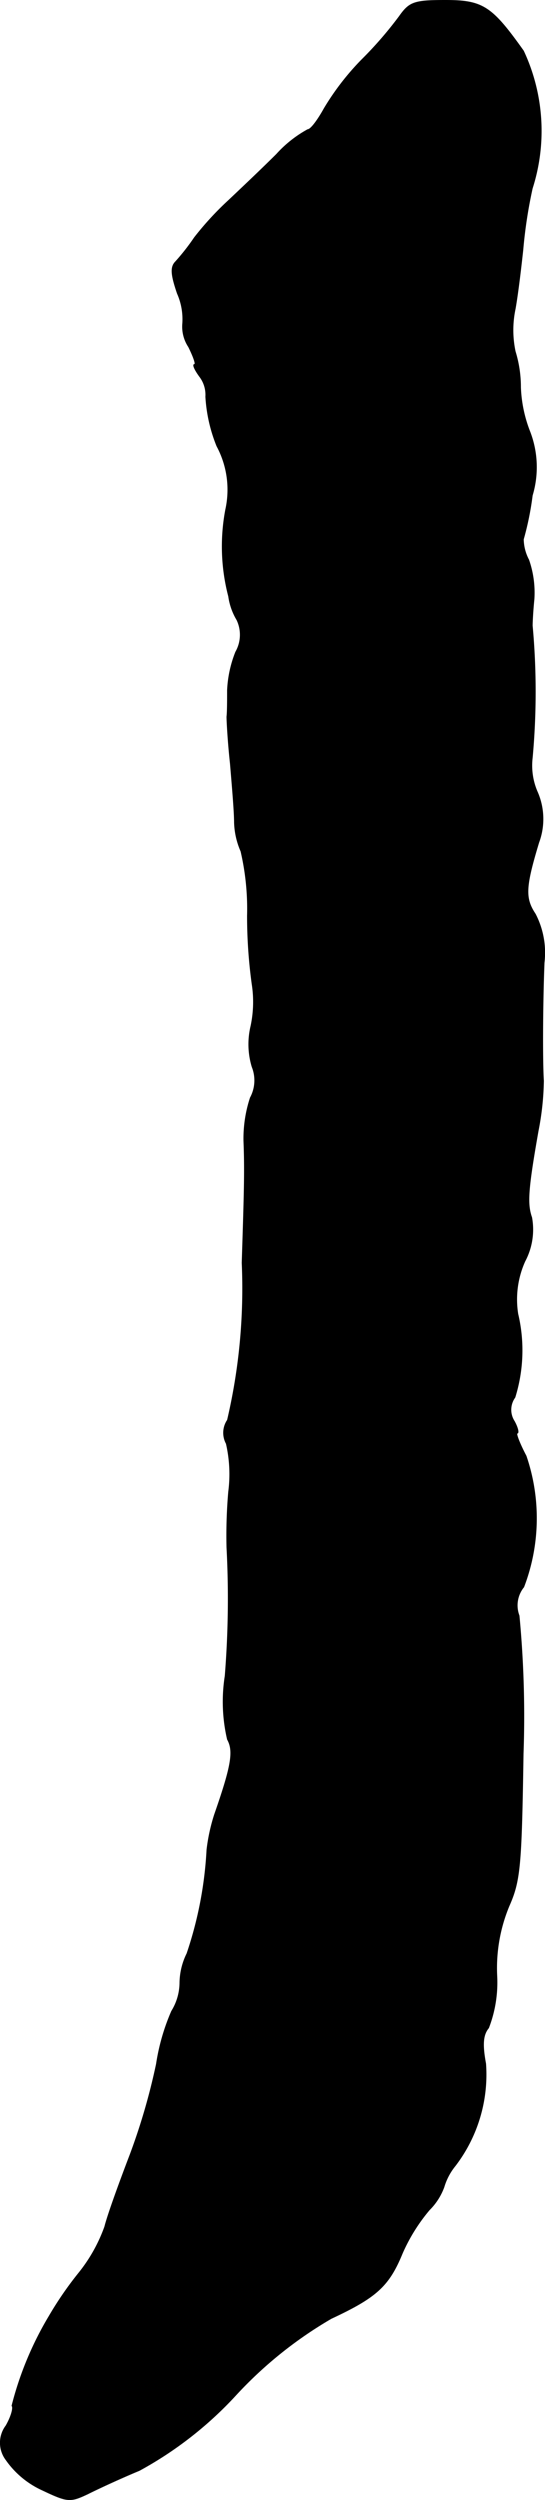 <?xml version="1.0" encoding="UTF-8"?>
<svg xmlns="http://www.w3.org/2000/svg"
     version="1.1"
     width="1.984mm"
     height="9.099mm"
     viewBox="0 0 5.623 25.793">
   <defs>
      <style type="text/css"><![CDATA[
      .a {
        stroke: #000;
        stroke-linecap: round;
        stroke-linejoin: round;
        stroke-width: 0.01px;
      }
    ]]></style>
   </defs>
   <path class="a"
         d="M4.122.169a3.955,3.955,0,0,1-.388.448,2.682,2.682,0,0,0-.388.503c-.067.121-.139.218-.17.218a1.224,1.224,0,0,0-.321.254c-.145.145-.369.357-.497.478a3.168,3.168,0,0,0-.351.382,2.248,2.248,0,0,1-.194.248c-.055.055-.048.133.018.327a.656.656,0,0,1,.055.309.377.377,0,0,0,.061.242c.048.097.079.182.061.182-.024,0,.006.061.055.127a.312.312,0,0,1,.061.206,1.603,1.603,0,0,0,.115.509.952.952,0,0,1,.091.654,2.039,2.039,0,0,0,.03.896.646.646,0,0,0,.085.242.359.359,0,0,1-.012.333,1.212,1.212,0,0,0-.085.394c0,.097,0,.224-.006.273,0,.048.012.267.036.485.018.218.042.491.042.606a.797.797,0,0,0,.067.297,2.622,2.622,0,0,1,.067.666,5.188,5.188,0,0,0,.048.703,1.199,1.199,0,0,1-.012.436.807.807,0,0,0,.012.418.378.378,0,0,1-.018.321,1.35,1.35,0,0,0-.067.442c.012.309.006.515-.018,1.26a5.962,5.962,0,0,1-.151,1.623.234.234,0,0,0-.012.242,1.415,1.415,0,0,1,.024.497,5.25,5.25,0,0,0-.018.575,9.99,9.99,0,0,1-.018,1.326,1.715,1.715,0,0,0,.024.654c.067.121.042.273-.133.775a1.905,1.905,0,0,0-.079.363,3.984,3.984,0,0,1-.206,1.072.698.698,0,0,0-.073.303.565.565,0,0,1-.085.291,2.184,2.184,0,0,0-.157.545,6.52,6.52,0,0,1-.273.939c-.109.285-.23.618-.26.739a1.648,1.648,0,0,1-.273.485,3.648,3.648,0,0,0-.303.442,3.44,3.44,0,0,0-.382.921c.018.018-.006.109-.061.206a.291.291,0,0,0,0,.351.921.921,0,0,0,.369.309c.267.127.291.127.472.042.109-.055.345-.164.533-.242a3.859,3.859,0,0,0,.993-.775,4.234,4.234,0,0,1,.987-.793c.466-.218.594-.333.733-.672a1.836,1.836,0,0,1,.279-.448.641.641,0,0,0,.151-.236.63.63,0,0,1,.115-.218,1.548,1.548,0,0,0,.315-1.054c-.036-.194-.03-.297.03-.369a1.305,1.305,0,0,0,.085-.539,1.671,1.671,0,0,1,.127-.721c.115-.26.127-.418.145-1.569a11.001,11.001,0,0,0-.042-1.423.302.302,0,0,1,.048-.297,1.984,1.984,0,0,0,.024-1.351c-.067-.127-.109-.236-.091-.236s.006-.055-.03-.121a.219.219,0,0,1,.006-.248,1.633,1.633,0,0,0,.03-.86.961.961,0,0,1,.073-.545A.696.696,0,0,0,5.485,12.561c-.048-.139-.042-.279.067-.896a2.893,2.893,0,0,0,.055-.515c-.012-.176-.012-.721.006-1.217a.866.866,0,0,0-.091-.503c-.109-.164-.103-.279.036-.739a.695.695,0,0,0-.018-.527A.684.684,0,0,1,5.491,7.818a7.485,7.485,0,0,0,0-1.363c0-.036.006-.157.018-.273a1.03,1.03,0,0,0-.055-.406.473.473,0,0,1-.055-.212A3.081,3.081,0,0,0,5.491,5.111a1.016,1.016,0,0,0-.024-.654,1.392,1.392,0,0,1-.097-.46A1.253,1.253,0,0,0,5.315,3.627a1.062,1.062,0,0,1,0-.442c.03-.17.061-.442.079-.606a4.908,4.908,0,0,1,.097-.636A1.946,1.946,0,0,0,5.4.526C5.073.066,4.982.005,4.595.005,4.274.005,4.225.023,4.122.169Z"/>
</svg>
